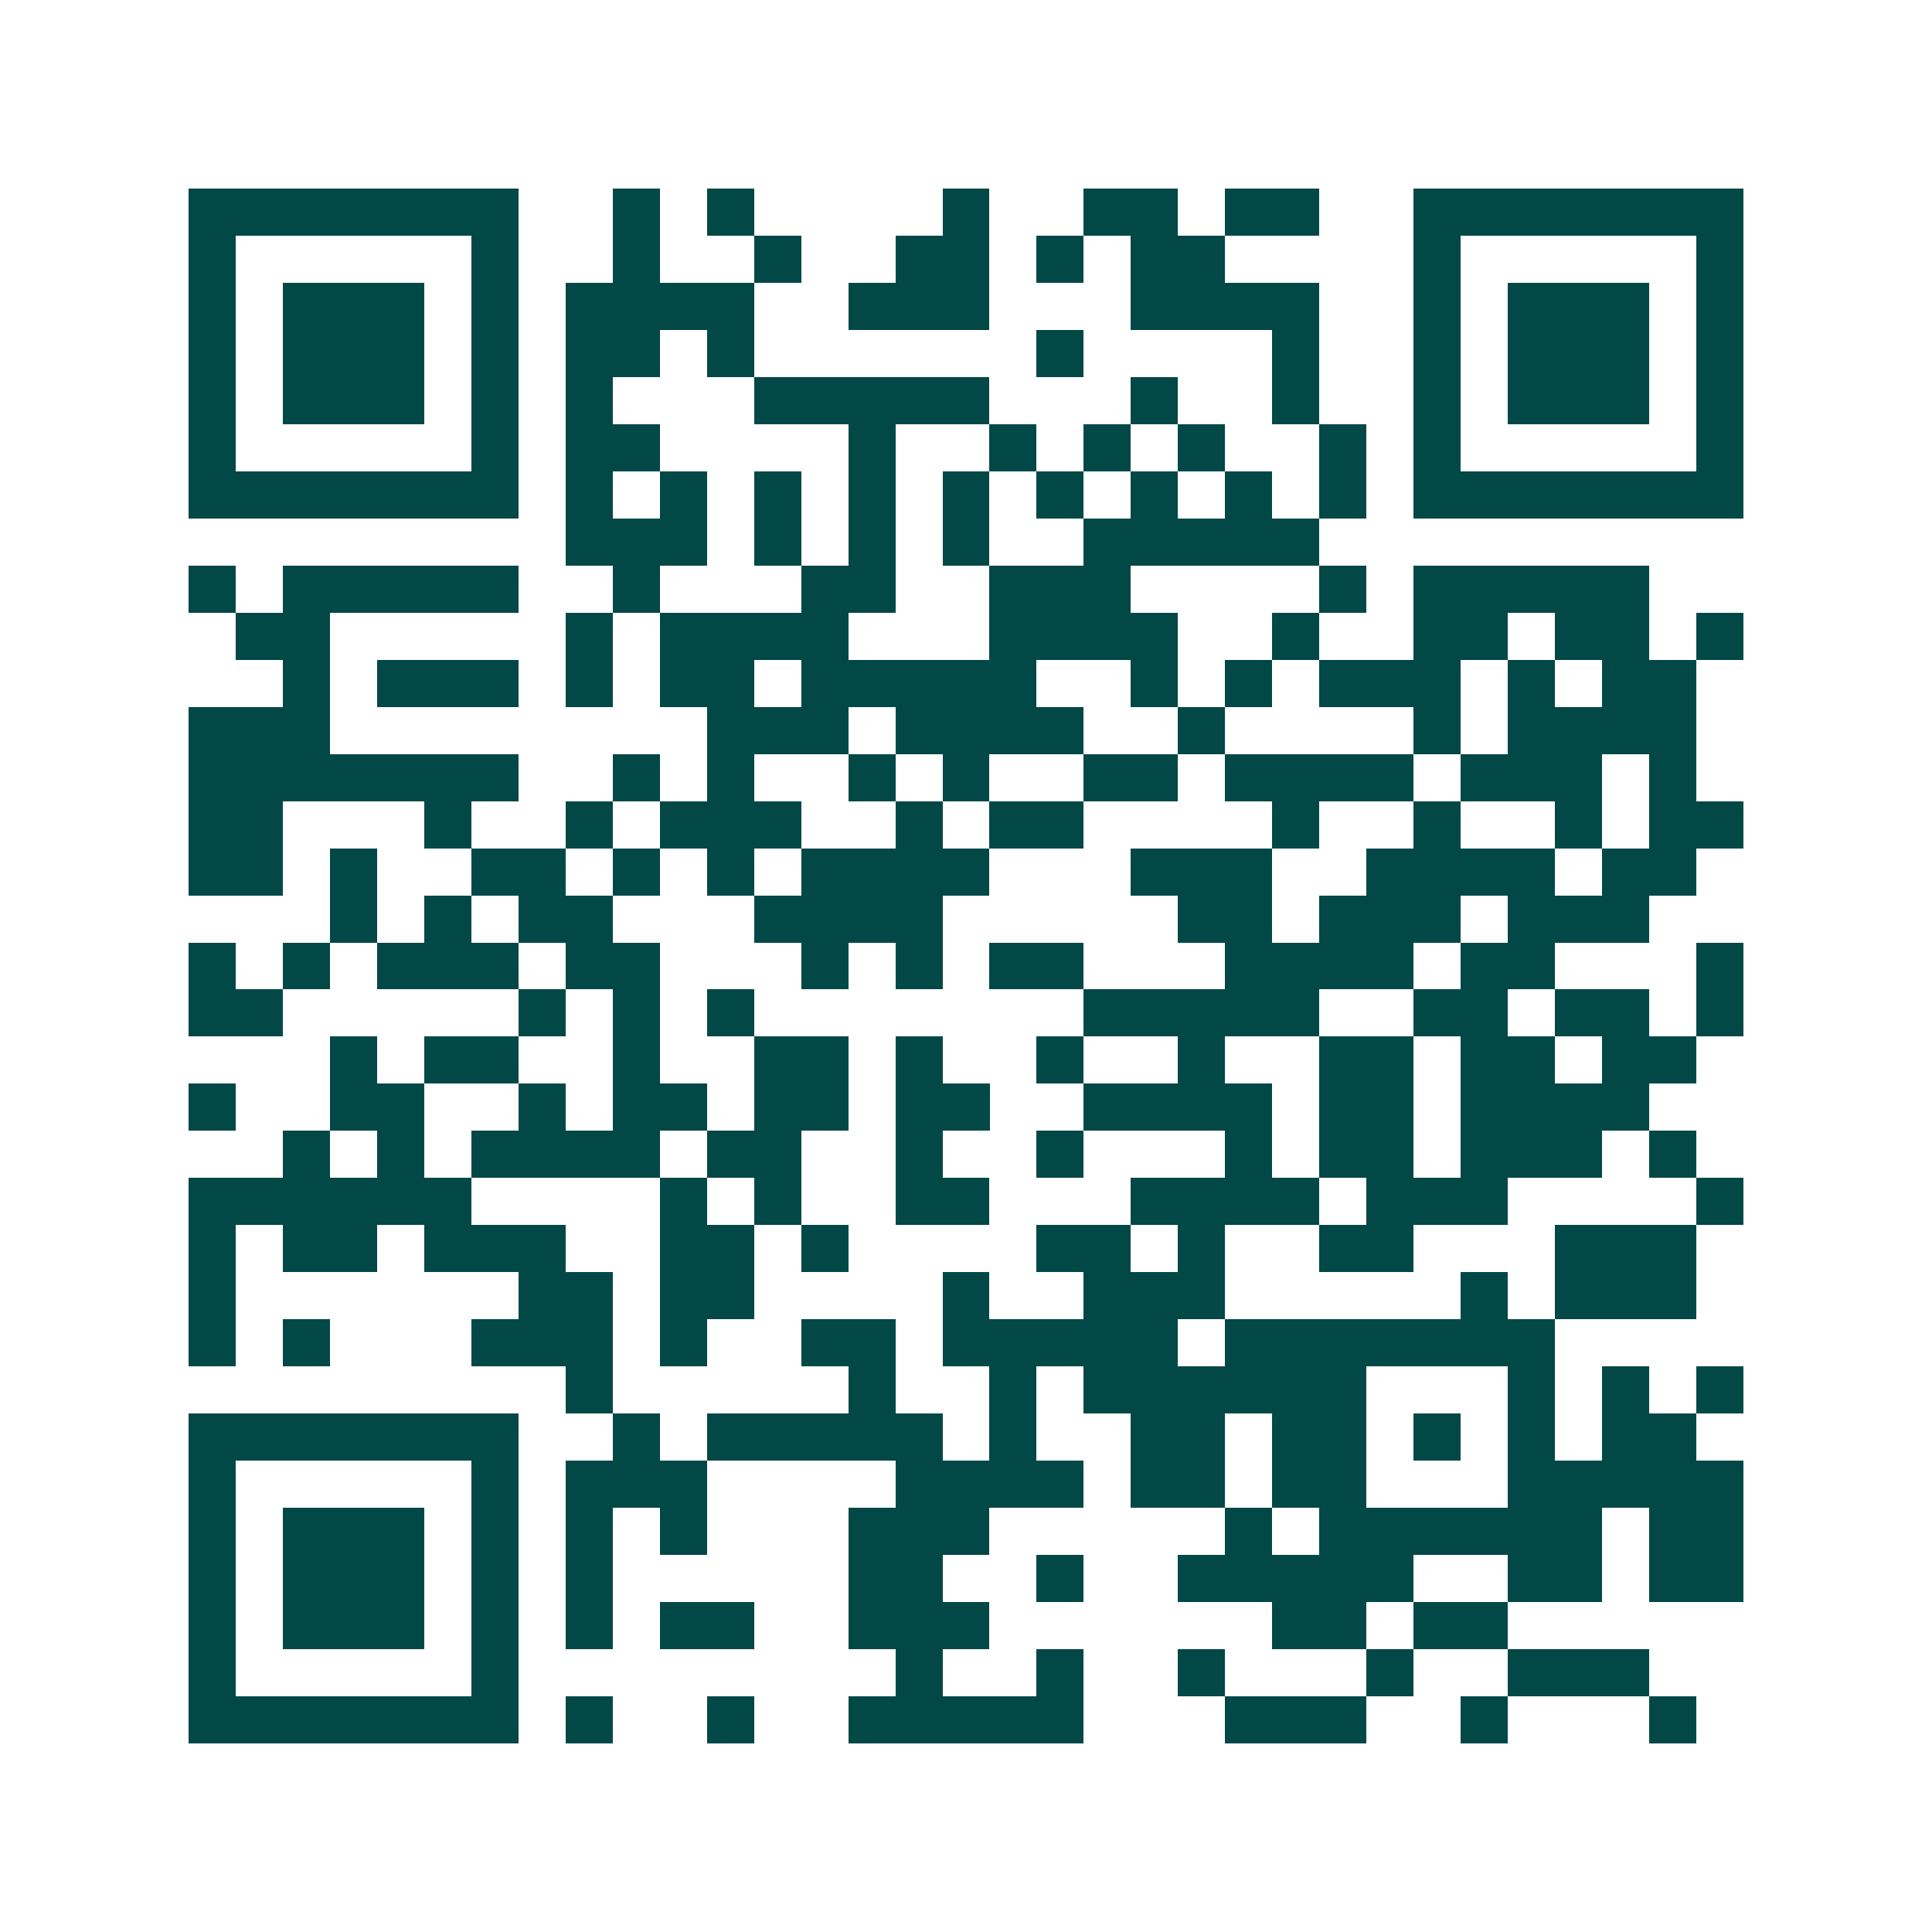 <svg xmlns="http://www.w3.org/2000/svg" width="200" height="200" viewBox="0 0 41 41" shape-rendering="crispEdges"><path fill="#ffffff" d="M0 0h41v41H0z"/><path stroke="#014847" d="M4 4.5h7m2 0h1m1 0h1m4 0h1m2 0h2m1 0h2m2 0h7M4 5.5h1m5 0h1m2 0h1m2 0h1m2 0h2m1 0h1m1 0h2m4 0h1m5 0h1M4 6.5h1m1 0h3m1 0h1m1 0h4m2 0h3m3 0h4m2 0h1m1 0h3m1 0h1M4 7.5h1m1 0h3m1 0h1m1 0h2m1 0h1m6 0h1m4 0h1m2 0h1m1 0h3m1 0h1M4 8.5h1m1 0h3m1 0h1m1 0h1m3 0h5m3 0h1m2 0h1m2 0h1m1 0h3m1 0h1M4 9.5h1m5 0h1m1 0h2m4 0h1m2 0h1m1 0h1m1 0h1m2 0h1m1 0h1m5 0h1M4 10.5h7m1 0h1m1 0h1m1 0h1m1 0h1m1 0h1m1 0h1m1 0h1m1 0h1m1 0h1m1 0h7M12 11.5h3m1 0h1m1 0h1m1 0h1m2 0h5M4 12.5h1m1 0h5m2 0h1m3 0h2m2 0h3m4 0h1m1 0h5M5 13.5h2m5 0h1m1 0h4m3 0h4m2 0h1m2 0h2m1 0h2m1 0h1M6 14.5h1m1 0h3m1 0h1m1 0h2m1 0h5m2 0h1m1 0h1m1 0h3m1 0h1m1 0h2M4 15.5h3m8 0h3m1 0h4m2 0h1m4 0h1m1 0h4M4 16.5h7m2 0h1m1 0h1m2 0h1m1 0h1m2 0h2m1 0h4m1 0h3m1 0h1M4 17.5h2m3 0h1m2 0h1m1 0h3m2 0h1m1 0h2m4 0h1m2 0h1m2 0h1m1 0h2M4 18.5h2m1 0h1m2 0h2m1 0h1m1 0h1m1 0h4m3 0h3m2 0h4m1 0h2M7 19.5h1m1 0h1m1 0h2m3 0h4m5 0h2m1 0h3m1 0h3M4 20.5h1m1 0h1m1 0h3m1 0h2m3 0h1m1 0h1m1 0h2m3 0h4m1 0h2m3 0h1M4 21.5h2m5 0h1m1 0h1m1 0h1m7 0h5m2 0h2m1 0h2m1 0h1M7 22.5h1m1 0h2m2 0h1m2 0h2m1 0h1m2 0h1m2 0h1m2 0h2m1 0h2m1 0h2M4 23.5h1m2 0h2m2 0h1m1 0h2m1 0h2m1 0h2m2 0h4m1 0h2m1 0h4M6 24.5h1m1 0h1m1 0h4m1 0h2m2 0h1m2 0h1m3 0h1m1 0h2m1 0h3m1 0h1M4 25.5h6m4 0h1m1 0h1m2 0h2m3 0h4m1 0h3m4 0h1M4 26.5h1m1 0h2m1 0h3m2 0h2m1 0h1m4 0h2m1 0h1m2 0h2m3 0h3M4 27.5h1m6 0h2m1 0h2m4 0h1m2 0h3m5 0h1m1 0h3M4 28.5h1m1 0h1m3 0h3m1 0h1m2 0h2m1 0h5m1 0h7M12 29.5h1m5 0h1m2 0h1m1 0h6m3 0h1m1 0h1m1 0h1M4 30.5h7m2 0h1m1 0h5m1 0h1m2 0h2m1 0h2m1 0h1m1 0h1m1 0h2M4 31.5h1m5 0h1m1 0h3m4 0h4m1 0h2m1 0h2m3 0h5M4 32.5h1m1 0h3m1 0h1m1 0h1m1 0h1m3 0h3m5 0h1m1 0h6m1 0h2M4 33.5h1m1 0h3m1 0h1m1 0h1m5 0h2m2 0h1m2 0h5m2 0h2m1 0h2M4 34.5h1m1 0h3m1 0h1m1 0h1m1 0h2m2 0h3m6 0h2m1 0h2M4 35.5h1m5 0h1m8 0h1m2 0h1m2 0h1m3 0h1m2 0h3M4 36.5h7m1 0h1m2 0h1m2 0h5m3 0h3m2 0h1m3 0h1"/></svg>

